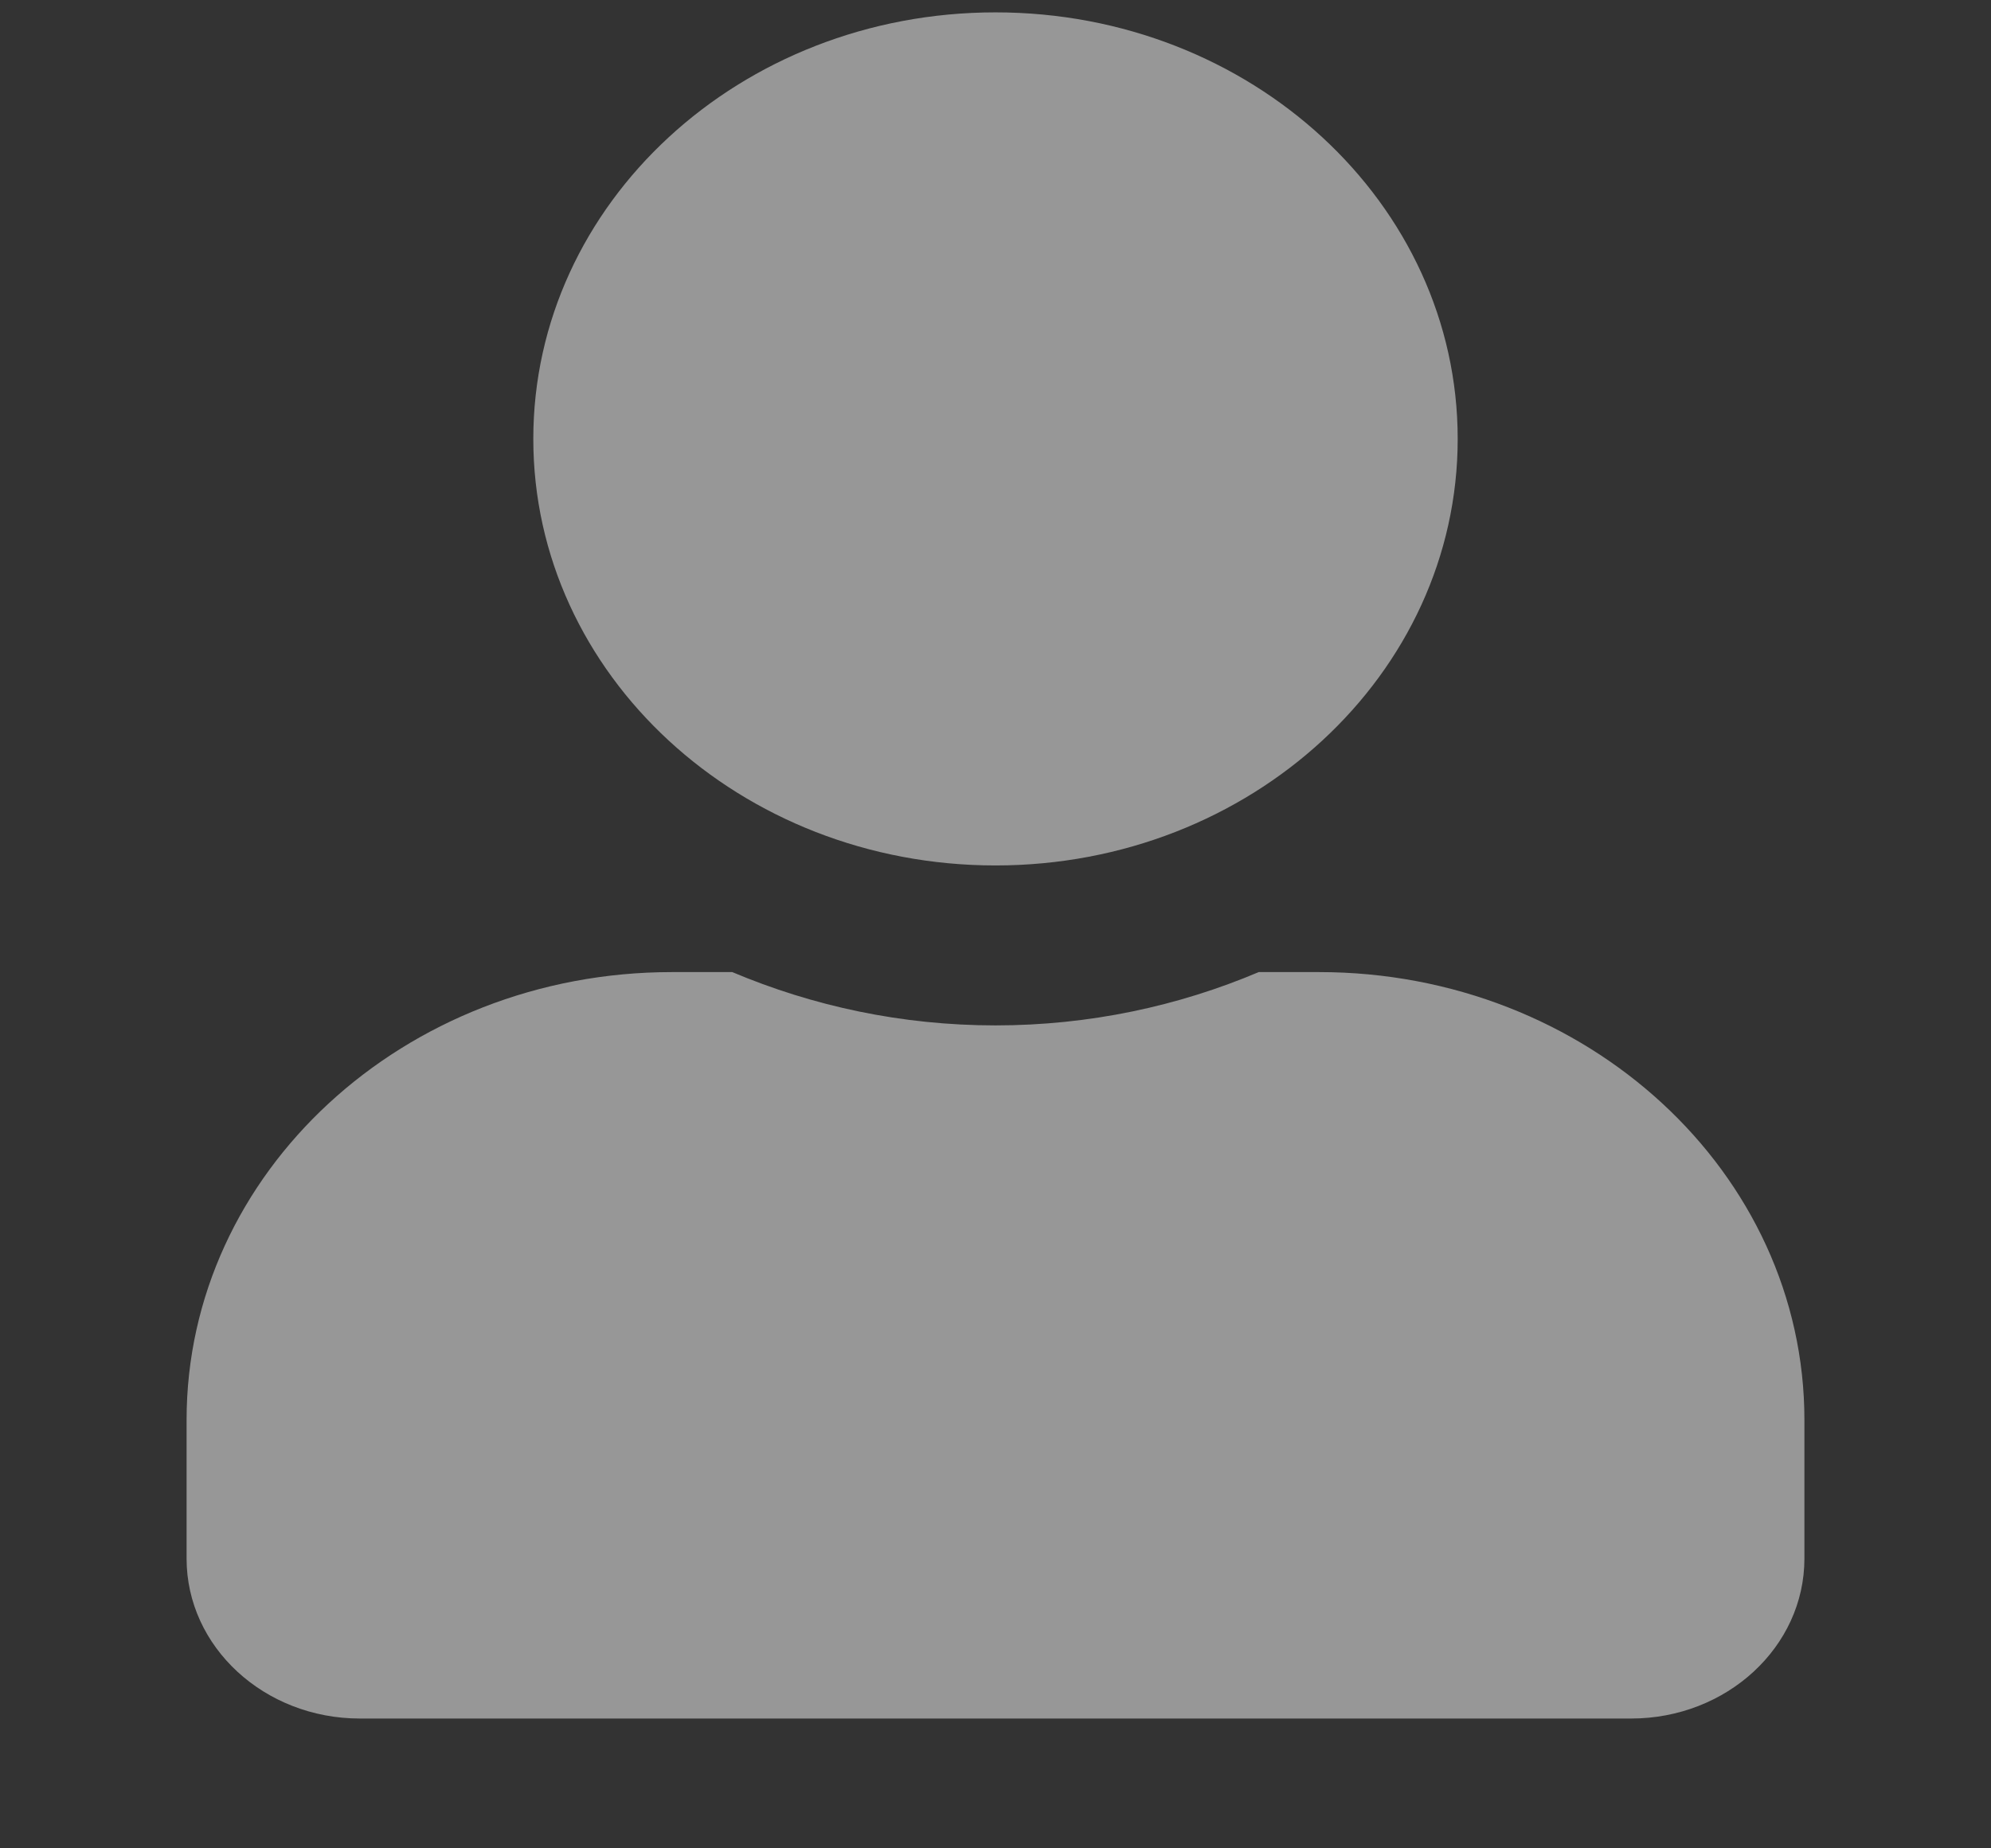 <svg xmlns="http://www.w3.org/2000/svg" width="14" height="13" viewBox="0 0 14 13" fill="none">
<rect x="0" y="0" width="14" height="13" fill="#333333" stroke="none"/>
<g opacity="0.49" clip-path="url(#clip0_7_306)">
<path d="M7 6.087C8.795 6.087 10.25 4.744 10.25 3.087C10.25 1.43 8.795 0.087 7 0.087C5.205 0.087 3.75 1.43 3.75 3.087C3.75 4.744 5.205 6.087 7 6.087ZM9.275 6.837H8.851C8.287 7.076 7.66 7.212 7 7.212C6.34 7.212 5.715 7.076 5.149 6.837H4.725C2.841 6.837 1.312 8.248 1.312 9.987V10.962C1.312 11.583 1.858 12.087 2.531 12.087H11.469C12.142 12.087 12.688 11.583 12.688 10.962V9.987C12.688 8.248 11.159 6.837 9.275 6.837Z" fill="white"/>
</g>
<defs>
<clipPath id="clip0_7_306">
<rect width="13" height="12" fill="white" transform="translate(0.5 0.087)"/>
</clipPath>
</defs>
</svg>